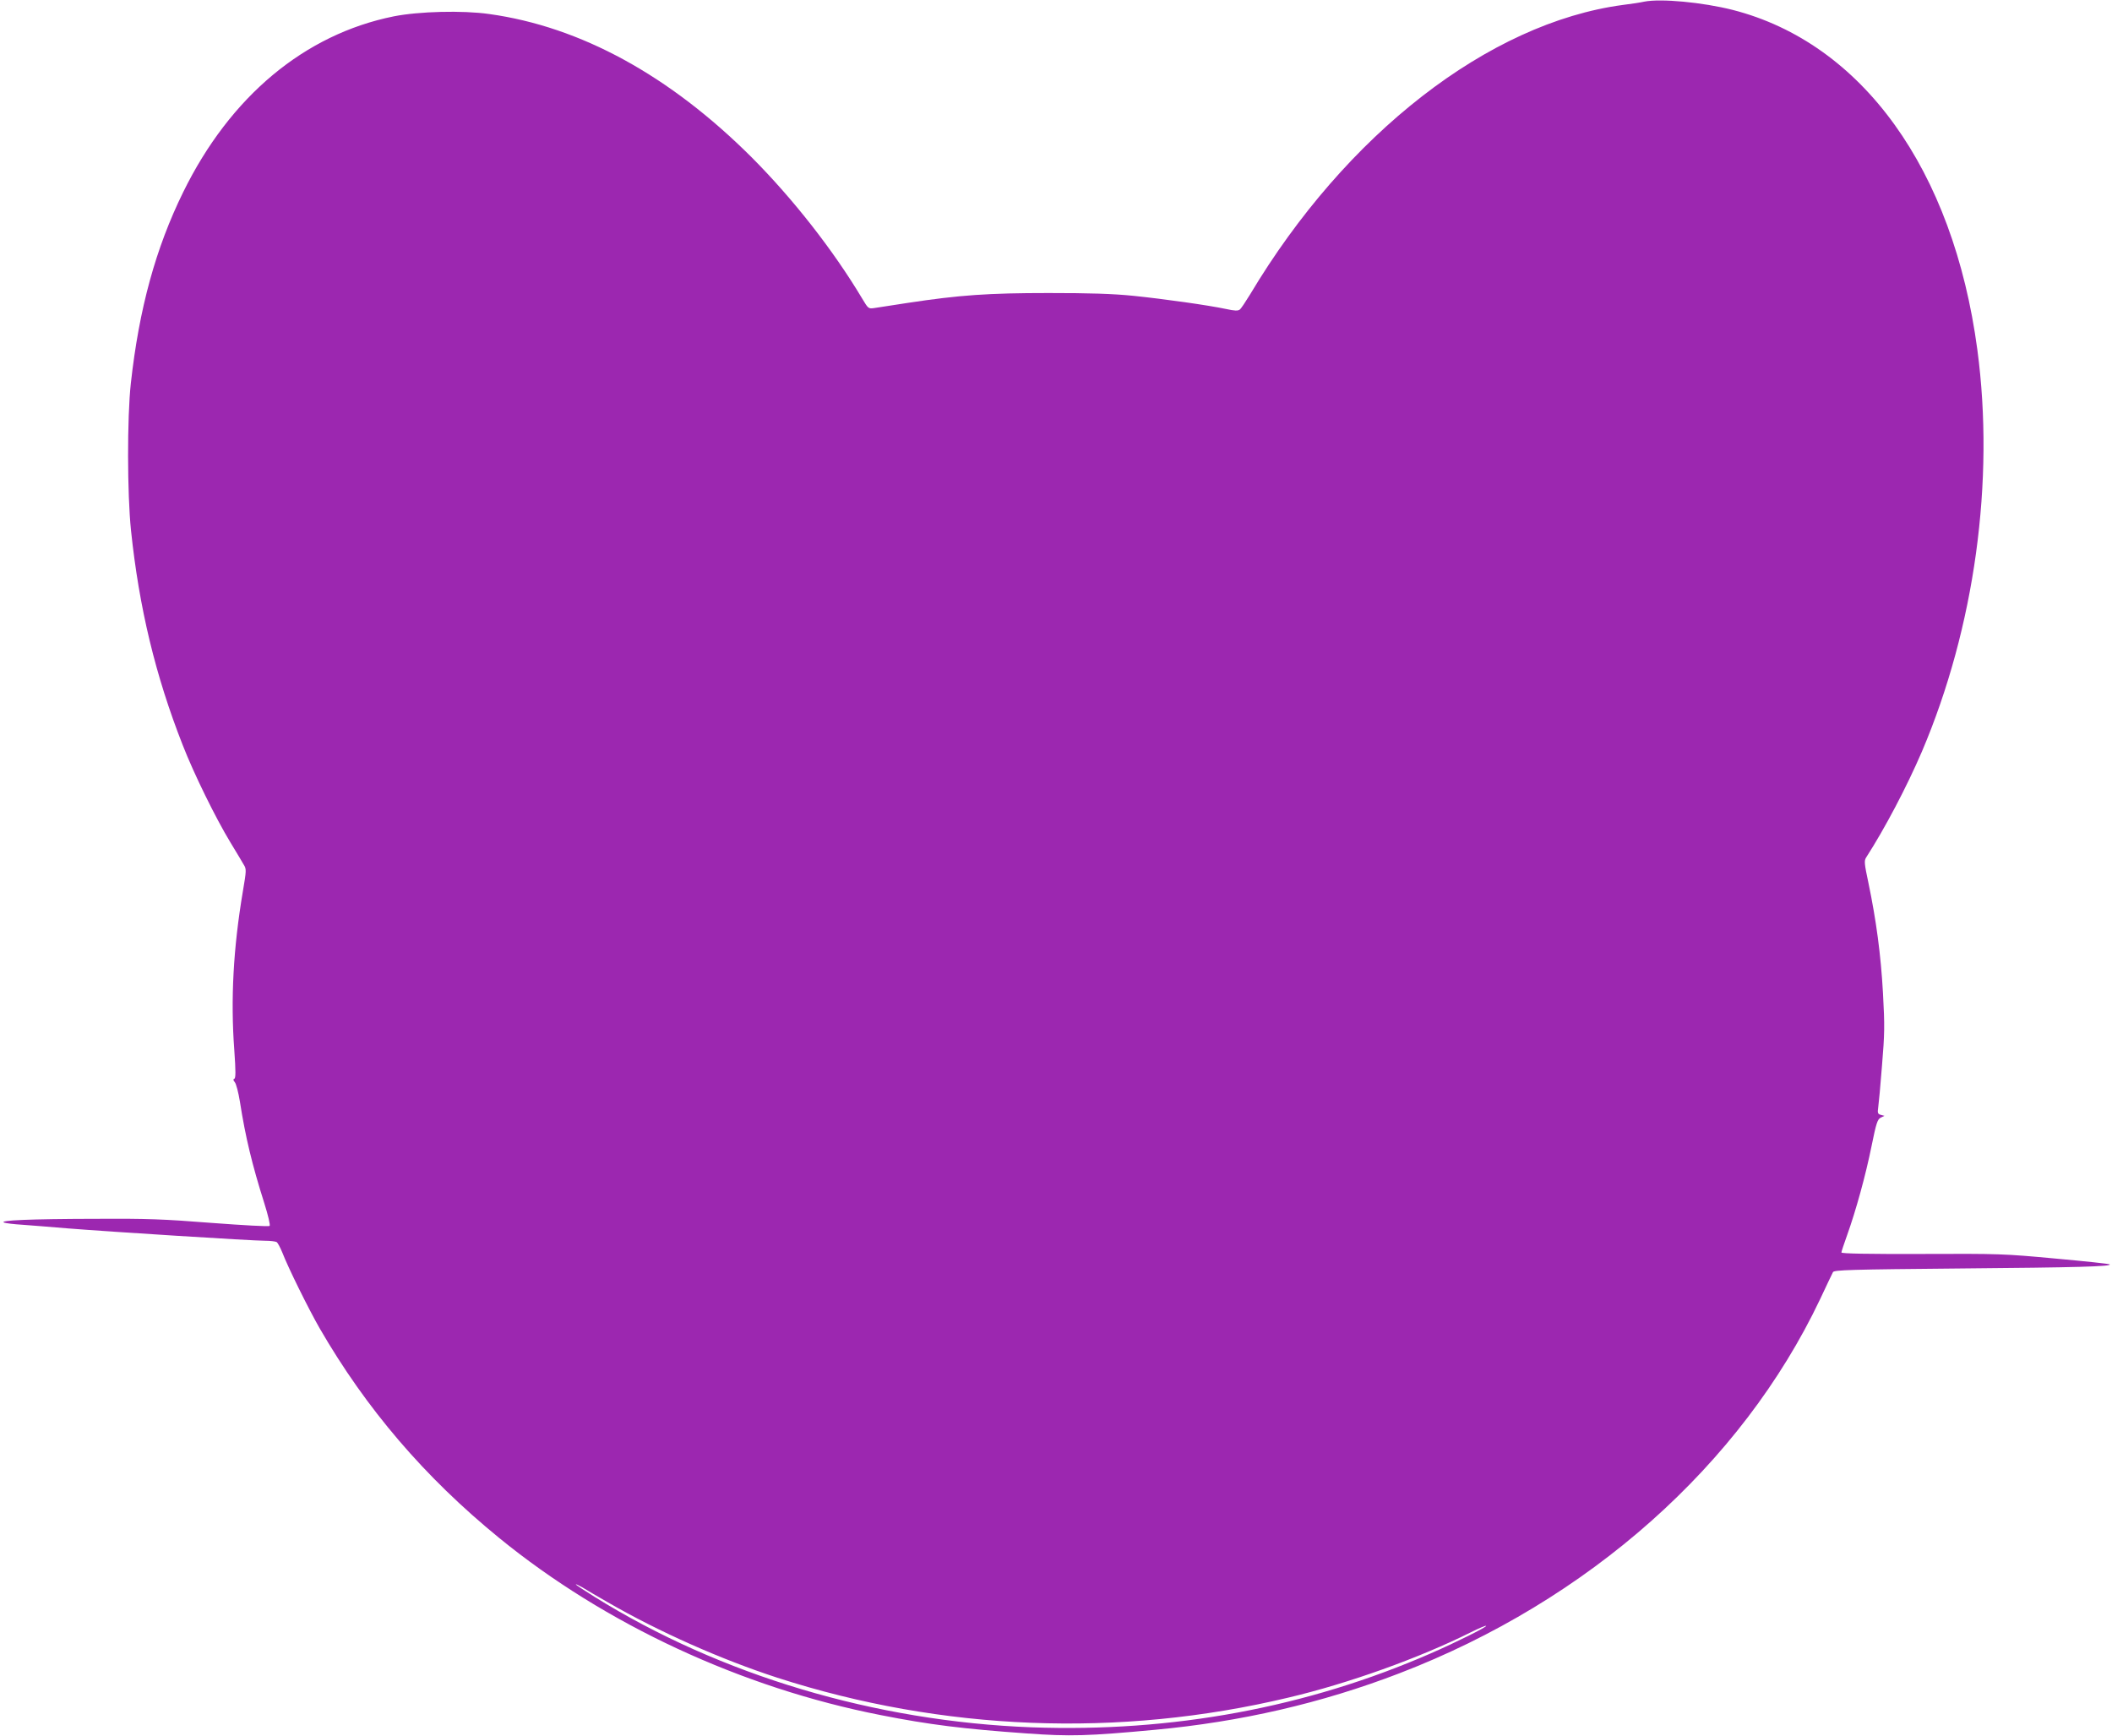 <?xml version="1.0" standalone="no"?>
<!DOCTYPE svg PUBLIC "-//W3C//DTD SVG 20010904//EN"
 "http://www.w3.org/TR/2001/REC-SVG-20010904/DTD/svg10.dtd">
<svg version="1.0" xmlns="http://www.w3.org/2000/svg"
 width="1280pt" height="1052pt" viewBox="0 0 1280 1052"
 preserveAspectRatio="xMidYMid meet">
<g transform="translate(0,1052) scale(0.1,-0.1)"
fill="#9c27b0" stroke="none">
<path d="M9965 10510 c-22 -5 -80 -14 -130 -20 -812 -109 -1678 -782 -2259
-1755 -27 -44 -54 -85 -62 -91 -11 -9 -32 -8 -82 3 -114 24 -378 61 -562 80
-129 13 -265 17 -515 17 -366 0 -538 -12 -855 -60 -91 -14 -181 -28 -201 -31
-36 -5 -37 -4 -74 58 -175 293 -419 604 -669 855 -498 497 -1037 792 -1591
869 -162 23 -426 16 -578 -14 -541 -109 -992 -485 -1277 -1066 -166 -338 -267
-705 -317 -1158 -23 -209 -22 -672 1 -892 49 -468 148 -880 313 -1300 68 -175
201 -445 289 -590 36 -60 74 -122 82 -137 16 -25 15 -36 -6 -160 -58 -343 -75
-655 -52 -963 9 -129 9 -170 0 -173 -8 -3 -7 -9 3 -21 8 -9 22 -62 31 -118 34
-217 74 -382 148 -616 23 -73 37 -132 32 -137 -5 -5 -162 4 -349 18 -293 23
-391 27 -715 25 -384 -1 -581 -9 -545 -23 11 -4 60 -10 110 -13 50 -4 173 -13
275 -22 248 -20 1120 -75 1195 -75 33 0 65 -4 72 -8 6 -4 21 -32 33 -61 38
-98 160 -344 227 -461 282 -488 637 -903 1088 -1271 642 -524 1470 -909 2313
-1074 293 -58 503 -84 884 -111 263 -19 371 -16 778 22 518 48 1009 161 1480
342 1147 440 2075 1265 2551 2268 38 82 74 156 78 164 7 13 108 16 772 22 707
6 919 12 905 25 -2 3 -150 19 -328 35 -311 29 -342 30 -810 28 -328 -1 -488 2
-488 9 0 5 16 53 35 106 52 145 112 361 148 540 28 139 36 161 55 171 l23 11
-22 6 c-18 5 -21 11 -16 44 3 21 14 135 23 254 16 192 17 241 6 440 -13 234
-41 441 -88 667 -25 118 -27 135 -14 155 114 177 246 428 338 642 320 752 442
1641 336 2435 -146 1093 -698 1859 -1483 2060 -182 46 -435 70 -536 50z
m-6280 -9702 c312 -180 687 -346 1025 -456 1000 -323 2072 -366 3098 -121 365
86 794 240 1106 396 48 24 90 42 93 39 6 -6 -182 -100 -336 -167 -751 -328
-1566 -479 -2418 -448 -949 36 -1885 315 -2650 791 -62 39 -113 72 -113 75 0
3 17 -5 38 -17 20 -13 91 -54 157 -92z"/>
</g>
</svg>
